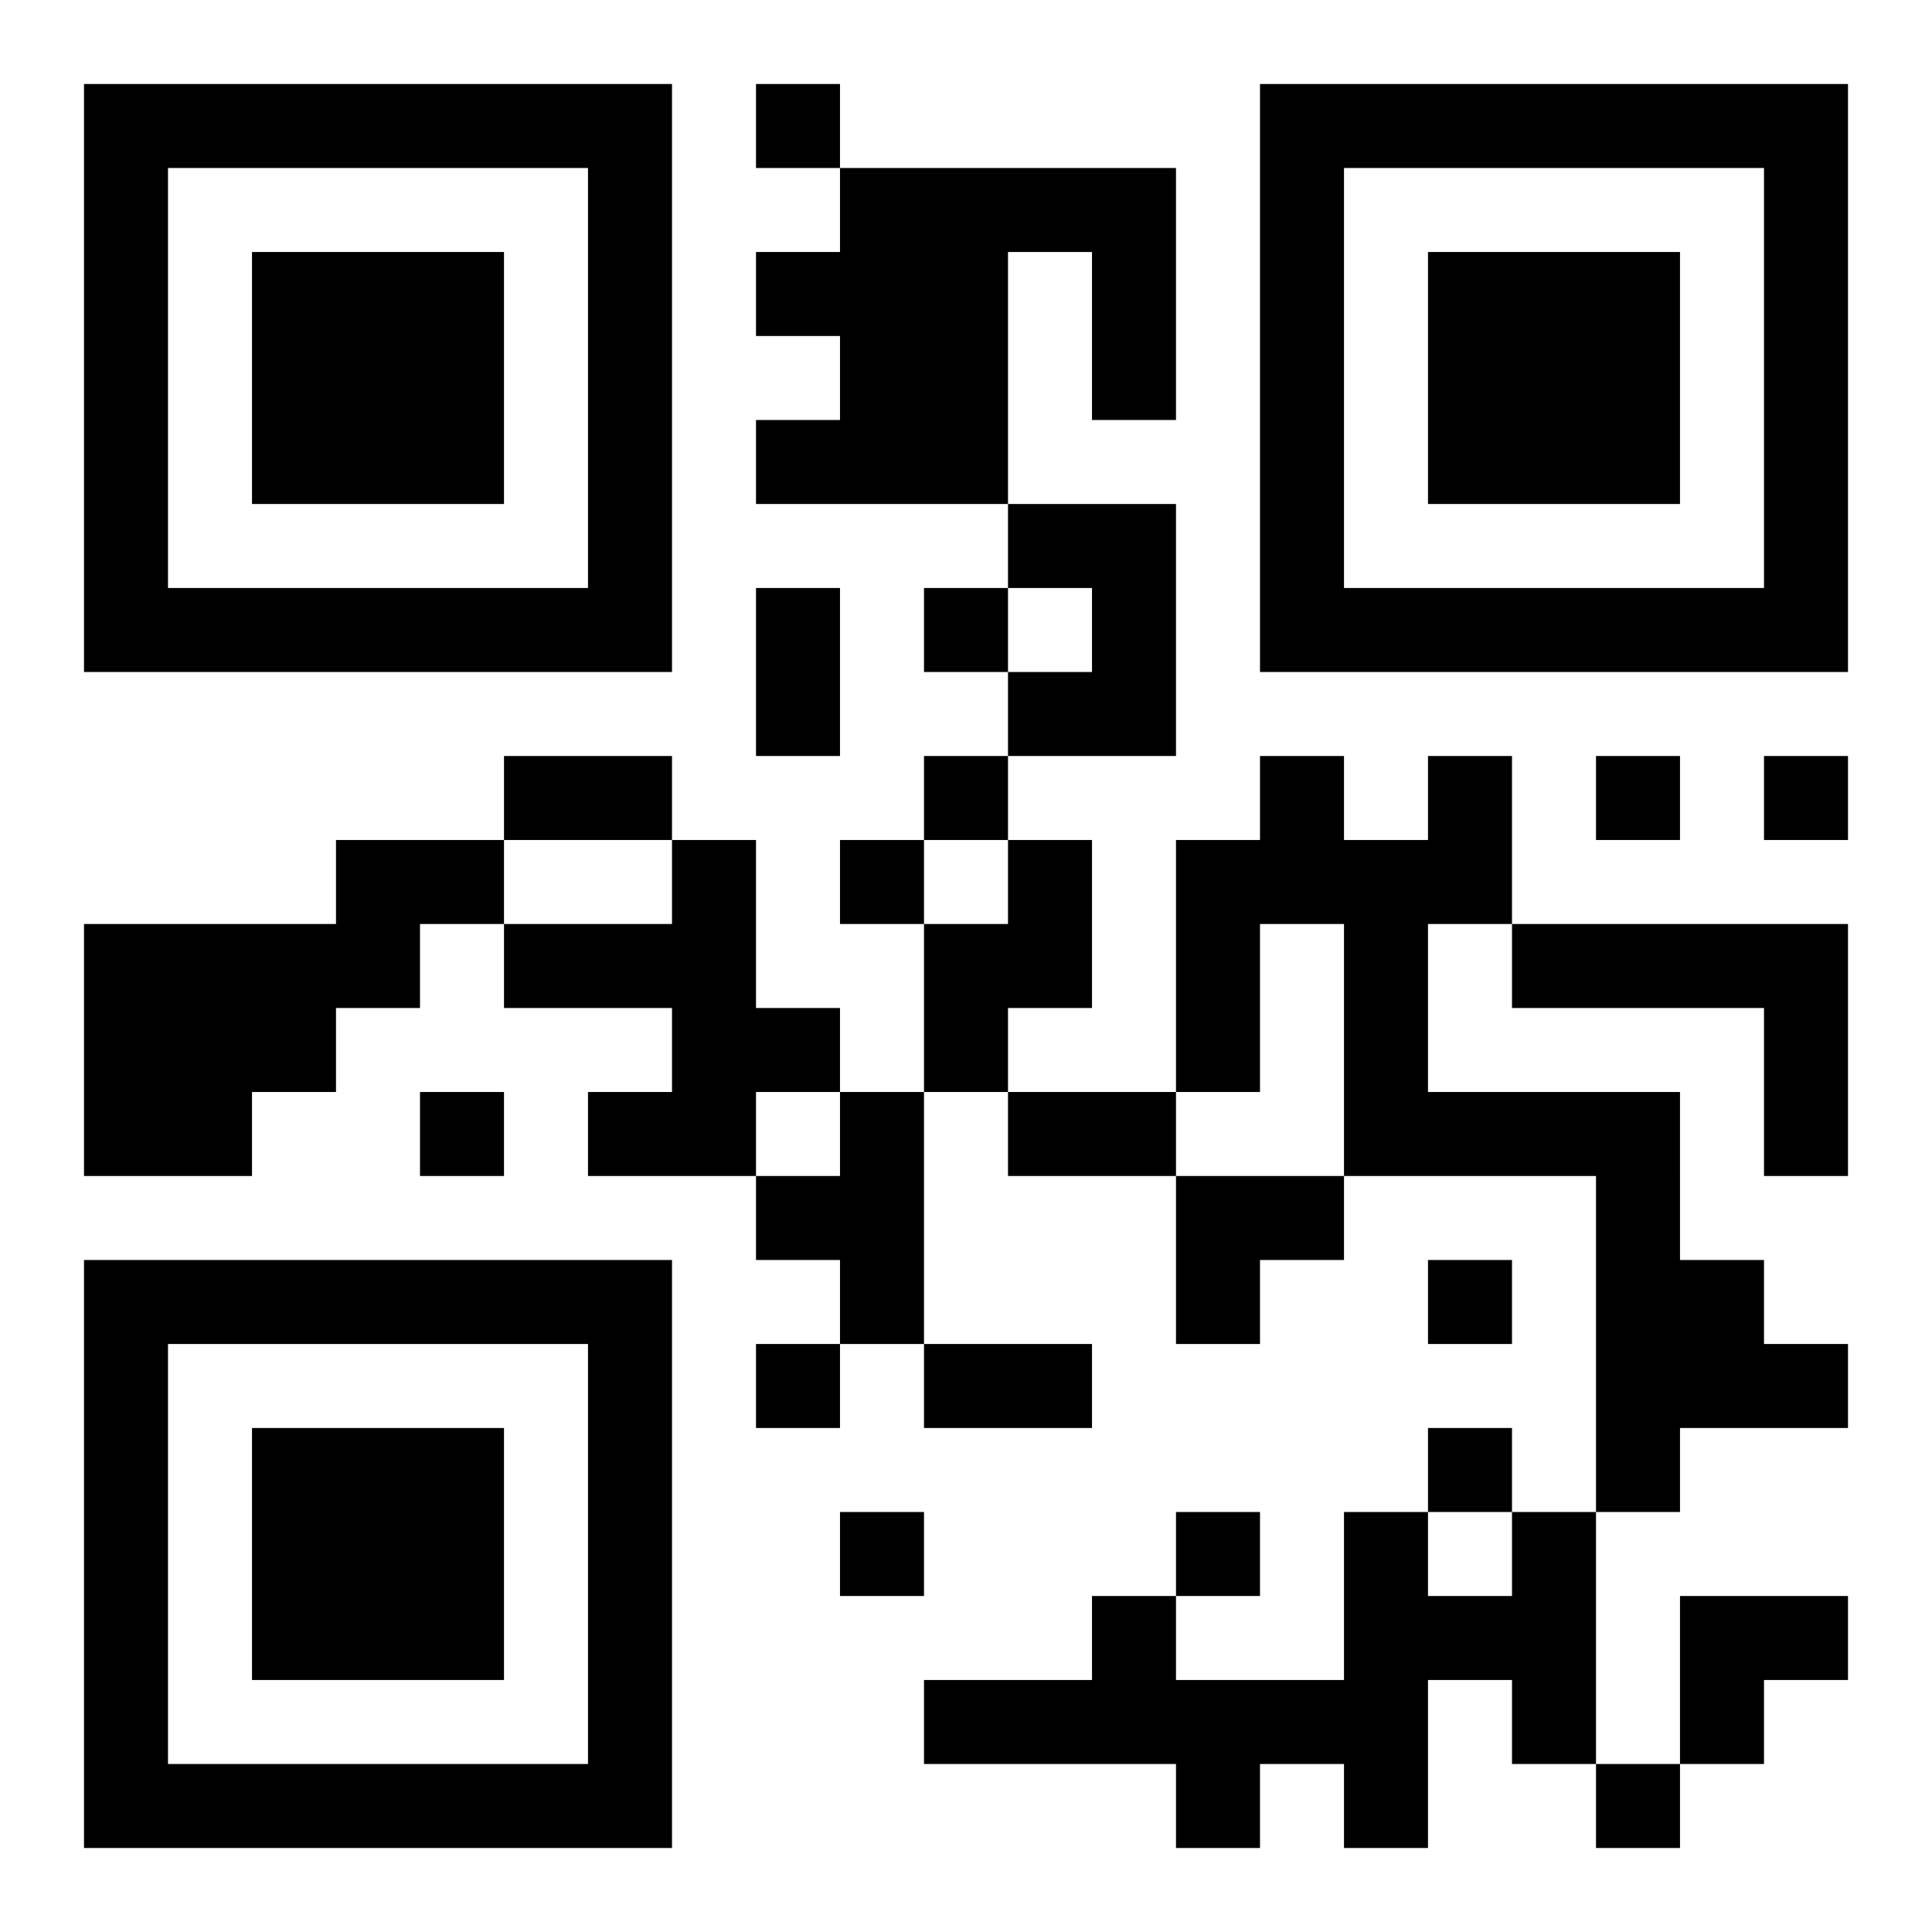 <?xml version="1.0" encoding="UTF-8"?>
<!DOCTYPE svg PUBLIC "-//W3C//DTD SVG 1.1//EN" "http://www.w3.org/Graphics/SVG/1.1/DTD/svg11.dtd">
<svg xmlns="http://www.w3.org/2000/svg" version="1.1" viewBox="0 0 23 23" stroke="none">
	<rect width="100%" height="100%" fill="#ffffff"/>
	<path d="M1,1h7v1h-7z M9,1h1v1h-1z M15,1h7v1h-7z M1,2h1v6h-1z M7,2h1v6h-1z M10,2h2v4h-2z M12,2h2v1h-2z M15,2h1v6h-1z M21,2h1v6h-1z M3,3h3v3h-3z M9,3h1v1h-1z M13,3h1v2h-1z M17,3h3v3h-3z M9,5h1v1h-1z M12,6h2v1h-2z M2,7h5v1h-5z M9,7h1v2h-1z M11,7h1v1h-1z M13,7h1v2h-1z M16,7h5v1h-5z M12,8h1v1h-1z M6,9h2v1h-2z M11,9h1v1h-1z M15,9h1v2h-1z M17,9h1v2h-1z M19,9h1v1h-1z M21,9h1v1h-1z M4,10h2v1h-2z M8,10h1v4h-1z M10,10h1v1h-1z M12,10h1v2h-1z M14,10h1v3h-1z M16,10h1v4h-1z M1,11h3v2h-3z M4,11h1v1h-1z M6,11h2v1h-2z M11,11h1v2h-1z M18,11h4v1h-4z M9,12h1v1h-1z M21,12h1v2h-1z M1,13h2v1h-2z M5,13h1v1h-1z M7,13h1v1h-1z M10,13h1v3h-1z M12,13h2v1h-2z M17,13h3v1h-3z M9,14h1v1h-1z M14,14h2v1h-2z M19,14h1v4h-1z M1,15h7v1h-7z M14,15h1v1h-1z M17,15h1v1h-1z M20,15h1v2h-1z M1,16h1v6h-1z M7,16h1v6h-1z M9,16h1v1h-1z M11,16h2v1h-2z M21,16h1v1h-1z M3,17h3v3h-3z M17,17h1v1h-1z M10,18h1v1h-1z M14,18h1v1h-1z M16,18h1v4h-1z M18,18h1v3h-1z M13,19h1v2h-1z M17,19h1v1h-1z M20,19h2v1h-2z M11,20h2v1h-2z M14,20h2v1h-2z M20,20h1v1h-1z M2,21h5v1h-5z M14,21h1v1h-1z M19,21h1v1h-1z" fill="#000000"/>
</svg>
